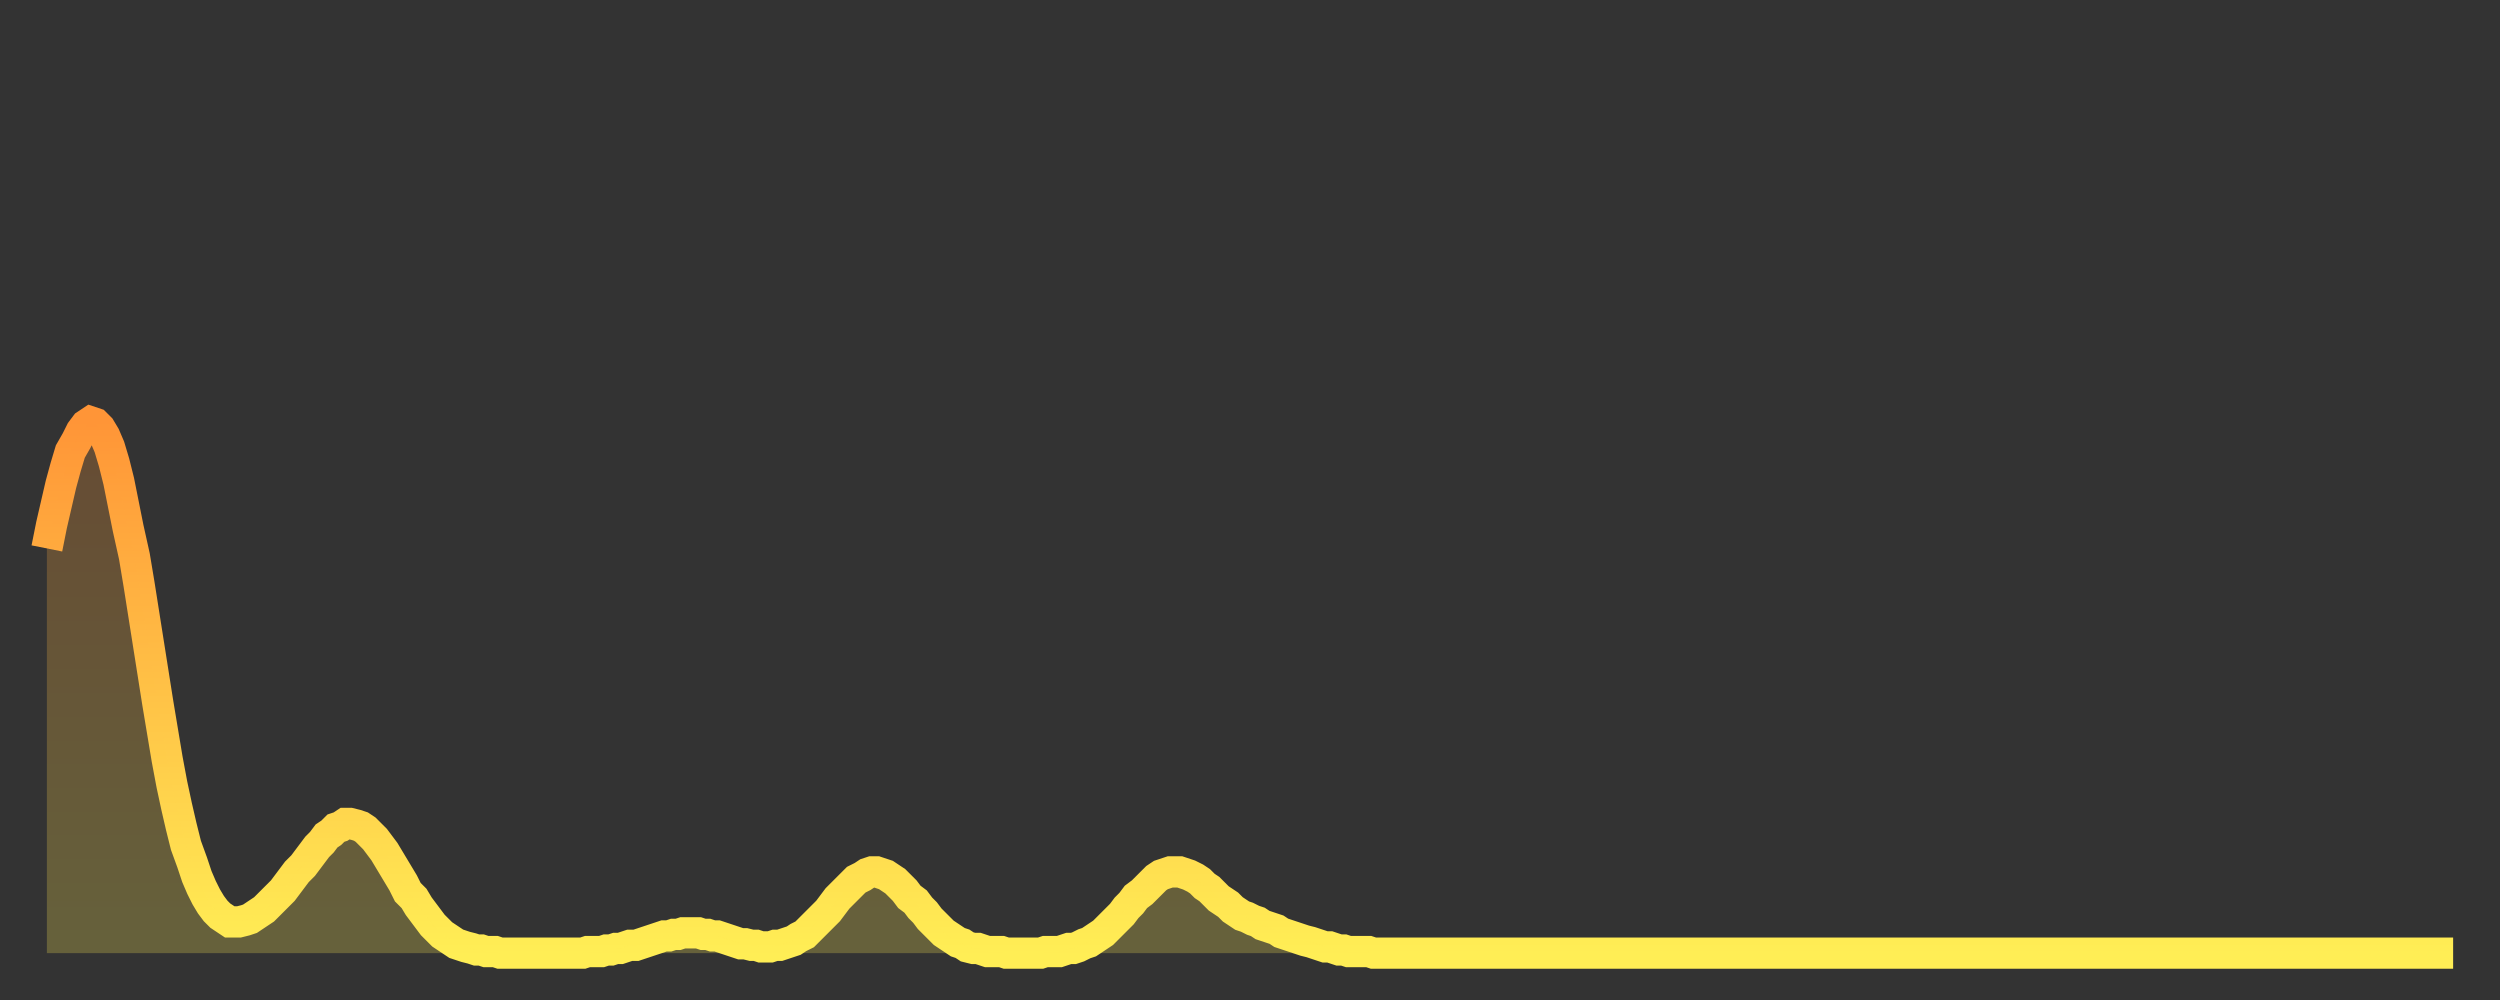 <?xml version="1.0" encoding="utf-8" ?>
<svg baseProfile="full" height="64" version="1.1" width="160" xmlns="http://www.w3.org/2000/svg" xmlns:ev="http://www.w3.org/2001/xml-events" xmlns:xlink="http://www.w3.org/1999/xlink"><rect width="100%" height="100%" fill="#333333" stroke="none"/><defs><linearGradient id="id2085842" x1="0" x2="0" y1="0" y2="1"><stop offset="0%" stop-color="#ff9537" /><stop offset="50%" stop-color="#ffc146" /><stop offset="100%" stop-color="#ffee55" /></linearGradient></defs><g transform="translate(3,3)"><g><path d="M 0.0 32.1 0.3 30.6 0.6 29.3 0.9 28.0 1.2 26.9 1.5 25.9 1.9 25.2 2.2 24.6 2.5 24.2 2.8 24.0 3.1 24.1 3.4 24.4 3.7 24.9 4.0 25.6 4.3 26.6 4.6 27.8 4.9 29.3 5.2 30.8 5.6 32.6 5.9 34.4 6.2 36.3 6.5 38.2 6.8 40.1 7.1 42.0 7.4 43.8 7.7 45.6 8.0 47.2 8.3 48.6 8.6 49.9 8.9 51.1 9.3 52.2 9.6 53.1 9.9 53.8 10.2 54.4 10.5 54.9 10.8 55.3 11.1 55.6 11.4 55.8 11.7 56.0 12.0 56.0 12.3 56.0 12.7 55.9 13.0 55.8 13.3 55.6 13.6 55.4 13.9 55.2 14.2 54.9 14.5 54.6 14.8 54.3 15.1 54.0 15.4 53.6 15.7 53.2 16.0 52.8 16.4 52.4 16.7 52.0 17.0 51.6 17.3 51.2 17.6 50.9 17.9 50.5 18.2 50.3 18.5 50.0 18.8 49.9 19.1 49.7 19.4 49.7 19.8 49.8 20.1 49.9 20.4 50.1 20.7 50.4 21.0 50.7 21.3 51.1 21.6 51.5 21.9 52.0 22.2 52.5 22.5 53.0 22.8 53.5 23.1 54.1 23.5 54.5 23.8 55.0 24.1 55.4 24.4 55.8 24.7 56.2 25.0 56.5 25.3 56.8 25.6 57.0 25.9 57.2 26.2 57.4 26.5 57.5 26.8 57.6 27.2 57.7 27.5 57.8 27.8 57.8 28.1 57.9 28.4 57.9 28.7 57.9 29.0 58.0 29.3 58.0 29.6 58.0 29.9 58.0 30.2 58.0 30.6 58.0 30.9 58.0 31.2 58.0 31.5 58.0 31.8 58.0 32.1 58.0 32.4 58.0 32.7 58.0 33.0 58.0 33.3 58.0 33.6 58.0 33.9 58.0 34.3 58.0 34.6 57.9 34.9 57.9 35.2 57.9 35.5 57.9 35.8 57.8 36.1 57.8 36.4 57.7 36.7 57.7 37.0 57.6 37.3 57.5 37.7 57.5 38.0 57.4 38.3 57.3 38.6 57.2 38.9 57.1 39.2 57.0 39.5 56.9 39.8 56.9 40.1 56.8 40.4 56.8 40.7 56.7 41.0 56.7 41.4 56.7 41.7 56.7 42.0 56.8 42.3 56.8 42.6 56.9 42.9 56.9 43.2 57.0 43.5 57.1 43.8 57.2 44.1 57.3 44.4 57.4 44.7 57.4 45.1 57.5 45.4 57.5 45.7 57.6 46.0 57.6 46.3 57.6 46.6 57.5 46.9 57.5 47.2 57.4 47.5 57.3 47.8 57.2 48.1 57.0 48.5 56.8 48.8 56.5 49.1 56.2 49.4 55.9 49.7 55.6 50.0 55.3 50.3 54.9 50.6 54.5 50.9 54.2 51.2 53.9 51.5 53.6 51.8 53.3 52.2 53.1 52.5 52.9 52.8 52.8 53.1 52.8 53.4 52.9 53.7 53.0 54.0 53.2 54.3 53.4 54.6 53.7 54.9 54.0 55.2 54.4 55.6 54.7 55.9 55.1 56.2 55.4 56.5 55.8 56.8 56.1 57.1 56.4 57.4 56.7 57.7 56.9 58.0 57.1 58.3 57.3 58.6 57.4 58.9 57.6 59.3 57.7 59.6 57.7 59.9 57.8 60.2 57.9 60.5 57.9 60.8 57.9 61.1 57.9 61.4 58.0 61.7 58.0 62.0 58.0 62.3 58.0 62.6 58.0 63.0 58.0 63.3 58.0 63.6 58.0 63.9 57.9 64.2 57.9 64.5 57.9 64.8 57.9 65.1 57.8 65.4 57.7 65.7 57.7 66.0 57.6 66.4 57.4 66.7 57.3 67.0 57.1 67.3 56.9 67.6 56.7 67.9 56.4 68.2 56.1 68.5 55.8 68.8 55.5 69.1 55.1 69.4 54.8 69.7 54.4 70.1 54.1 70.4 53.8 70.7 53.5 71.0 53.2 71.3 53.0 71.6 52.9 71.9 52.8 72.2 52.8 72.5 52.8 72.8 52.9 73.1 53.0 73.5 53.2 73.8 53.4 74.1 53.7 74.4 53.9 74.7 54.2 75.0 54.5 75.3 54.7 75.6 54.9 75.9 55.2 76.2 55.4 76.5 55.6 76.8 55.7 77.2 55.9 77.5 56.0 77.8 56.2 78.1 56.3 78.4 56.4 78.7 56.5 79.0 56.7 79.3 56.8 79.6 56.9 79.9 57.0 80.2 57.1 80.5 57.2 80.9 57.3 81.2 57.4 81.5 57.5 81.8 57.6 82.1 57.6 82.4 57.7 82.7 57.8 83.0 57.8 83.3 57.9 83.6 57.9 83.9 57.9 84.3 57.9 84.6 57.9 84.9 58.0 85.2 58.0 85.5 58.0 85.8 58.0 86.1 58.0 86.4 58.0 86.7 58.0 87.0 58.0 87.3 58.0 87.6 58.0 88.0 58.0 88.3 58.0 88.6 58.0 88.9 58.0 89.2 58.0 89.5 58.0 89.8 58.0 90.1 58.0 90.4 58.0 90.7 58.0 91.0 58.0 91.4 58.0 91.7 58.0 92.0 58.0 92.3 58.0 92.6 58.0 92.9 58.0 93.2 58.0 93.5 58.0 93.8 58.0 94.1 58.0 94.4 58.0 94.7 58.0 95.1 58.0 95.4 58.0 95.7 58.0 96.0 58.0 96.3 58.0 96.6 58.0 96.9 58.0 97.2 58.0 97.5 58.0 97.8 58.0 98.1 58.0 98.4 58.0 98.8 58.0 99.1 58.0 99.4 58.0 99.7 58.0 100.0 58.0 100.3 58.0 100.6 58.0 100.9 58.0 101.2 58.0 101.5 58.0 101.8 58.0 102.2 58.0 102.5 58.0 102.8 58.0 103.1 58.0 103.4 58.0 103.7 58.0 104.0 58.0 104.3 58.0 104.6 58.0 104.9 58.0 105.2 58.0 105.5 58.0 105.9 58.0 106.2 58.0 106.5 58.0 106.8 58.0 107.1 58.0 107.4 58.0 107.7 58.0 108.0 58.0 108.3 58.0 108.6 58.0 108.9 58.0 109.3 58.0 109.6 58.0 109.9 58.0 110.2 58.0 110.5 58.0 110.8 58.0 111.1 58.0 111.4 58.0 111.7 58.0 112.0 58.0 112.3 58.0 112.6 58.0 113.0 58.0 113.3 58.0 113.6 58.0 113.9 58.0 114.2 58.0 114.5 58.0 114.8 58.0 115.1 58.0 115.4 58.0 115.7 58.0 116.0 58.0 116.3 58.0 116.7 58.0 117.0 58.0 117.3 58.0 117.6 58.0 117.9 58.0 118.2 58.0 118.5 58.0 118.8 58.0 119.1 58.0 119.4 58.0 119.7 58.0 120.1 58.0 120.4 58.0 120.7 58.0 121.0 58.0 121.3 58.0 121.6 58.0 121.9 58.0 122.2 58.0 122.5 58.0 122.8 58.0 123.1 58.0 123.4 58.0 123.8 58.0 124.1 58.0 124.4 58.0 124.7 58.0 125.0 58.0 125.3 58.0 125.6 58.0 125.9 58.0 126.2 58.0 126.5 58.0 126.8 58.0 127.2 58.0 127.5 58.0 127.8 58.0 128.1 58.0 128.4 58.0 128.7 58.0 129.0 58.0 129.3 58.0 129.6 58.0 129.9 58.0 130.2 58.0 130.5 58.0 130.9 58.0 131.2 58.0 131.5 58.0 131.8 58.0 132.1 58.0 132.4 58.0 132.7 58.0 133.0 58.0 133.3 58.0 133.6 58.0 133.9 58.0 134.2 58.0 134.6 58.0 134.9 58.0 135.2 58.0 135.5 58.0 135.8 58.0 136.1 58.0 136.4 58.0 136.7 58.0 137.0 58.0 137.3 58.0 137.6 58.0 138.0 58.0 138.3 58.0 138.6 58.0 138.9 58.0 139.2 58.0 139.5 58.0 139.8 58.0 140.1 58.0 140.4 58.0 140.7 58.0 141.0 58.0 141.3 58.0 141.7 58.0 142.0 58.0 142.3 58.0 142.6 58.0 142.9 58.0 143.2 58.0 143.5 58.0 143.8 58.0 144.1 58.0 144.4 58.0 144.7 58.0 145.1 58.0 145.4 58.0 145.7 58.0 146.0 58.0 146.3 58.0 146.6 58.0 146.9 58.0 147.2 58.0 147.5 58.0 147.8 58.0 148.1 58.0 148.4 58.0 148.8 58.0 149.1 58.0 149.4 58.0 149.7 58.0 150.0 58.0 150.3 58.0 150.6 58.0 150.9 58.0 151.2 58.0 151.5 58.0 151.8 58.0 152.1 58.0 152.5 58.0 152.8 58.0 153.1 58.0 153.4 58.0 153.7 58.0 154.0 58.0" fill="none" id="graph-curve" opacity="1" stroke="url(#id2085842)" stroke-width="2" /><path d="M 0 58 L 0.0 32.1 0.3 30.6 0.6 29.3 0.9 28.0 1.2 26.9 1.5 25.9 1.9 25.2 2.2 24.6 2.5 24.2 2.8 24.0 3.1 24.1 3.4 24.4 3.7 24.9 4.0 25.6 4.3 26.6 4.6 27.8 4.9 29.3 5.2 30.8 5.6 32.6 5.9 34.4 6.2 36.3 6.5 38.2 6.8 40.1 7.1 42.0 7.4 43.8 7.7 45.6 8.0 47.2 8.3 48.6 8.6 49.9 8.9 51.1 9.3 52.2 9.6 53.1 9.9 53.8 10.2 54.4 10.5 54.9 10.8 55.3 11.1 55.6 11.4 55.8 11.7 56.0 12.0 56.0 12.3 56.0 12.7 55.9 13.0 55.8 13.3 55.6 13.6 55.4 13.9 55.2 14.2 54.9 14.5 54.6 14.8 54.3 15.1 54.0 15.4 53.6 15.7 53.2 16.0 52.8 16.4 52.4 16.7 52.0 17.0 51.6 17.3 51.2 17.6 50.9 17.9 50.5 18.2 50.3 18.5 50.0 18.8 49.9 19.1 49.7 19.4 49.7 19.8 49.8 20.1 49.9 20.4 50.1 20.7 50.4 21.0 50.7 21.3 51.1 21.6 51.5 21.9 52.0 22.2 52.5 22.5 53.0 22.8 53.5 23.1 54.1 23.5 54.5 23.8 55.0 24.1 55.4 24.4 55.8 24.7 56.2 25.0 56.5 25.3 56.8 25.6 57.0 25.9 57.2 26.2 57.4 26.5 57.5 26.8 57.6 27.2 57.7 27.5 57.8 27.8 57.8 28.1 57.9 28.4 57.9 28.7 57.9 29.0 58.0 29.3 58.0 29.6 58.0 29.9 58.0 30.2 58.0 30.6 58.0 30.9 58.0 31.2 58.0 31.5 58.0 31.8 58.0 32.1 58.0 32.4 58.0 32.7 58.0 33.0 58.0 33.3 58.0 33.6 58.0 33.9 58.0 34.3 58.0 34.6 57.9 34.9 57.9 35.2 57.9 35.5 57.9 35.8 57.8 36.1 57.8 36.4 57.7 36.7 57.7 37.0 57.6 37.3 57.5 37.7 57.5 38.0 57.4 38.3 57.3 38.6 57.2 38.9 57.1 39.2 57.0 39.5 56.9 39.8 56.9 40.1 56.8 40.4 56.8 40.7 56.7 41.0 56.7 41.4 56.7 41.7 56.7 42.0 56.8 42.3 56.8 42.6 56.9 42.9 56.9 43.2 57.0 43.5 57.1 43.8 57.2 44.1 57.3 44.4 57.4 44.7 57.4 45.1 57.5 45.4 57.5 45.7 57.6 46.0 57.6 46.3 57.6 46.6 57.5 46.9 57.5 47.2 57.4 47.5 57.3 47.8 57.2 48.1 57.0 48.5 56.8 48.8 56.5 49.1 56.2 49.4 55.9 49.7 55.6 50.0 55.3 50.3 54.9 50.6 54.5 50.9 54.2 51.2 53.9 51.5 53.6 51.8 53.3 52.2 53.1 52.5 52.9 52.8 52.8 53.1 52.8 53.4 52.9 53.7 53.0 54.0 53.2 54.3 53.4 54.6 53.7 54.9 54.0 55.2 54.4 55.6 54.7 55.9 55.1 56.2 55.4 56.5 55.8 56.8 56.1 57.1 56.4 57.4 56.7 57.7 56.9 58.0 57.1 58.3 57.3 58.6 57.4 58.9 57.6 59.3 57.7 59.6 57.7 59.9 57.8 60.2 57.9 60.5 57.9 60.8 57.9 61.1 57.9 61.4 58.0 61.7 58.0 62.0 58.0 62.3 58.0 62.6 58.0 63.0 58.0 63.3 58.0 63.6 58.0 63.9 57.9 64.2 57.9 64.5 57.9 64.8 57.9 65.1 57.8 65.4 57.7 65.7 57.7 66.0 57.6 66.4 57.4 66.7 57.3 67.0 57.1 67.3 56.9 67.6 56.7 67.9 56.4 68.2 56.1 68.5 55.8 68.8 55.5 69.1 55.1 69.4 54.8 69.7 54.4 70.1 54.1 70.4 53.8 70.7 53.5 71.0 53.2 71.3 53.0 71.6 52.9 71.9 52.8 72.2 52.8 72.5 52.8 72.8 52.9 73.1 53.0 73.5 53.2 73.8 53.4 74.1 53.7 74.4 53.9 74.7 54.2 75.0 54.5 75.3 54.7 75.6 54.9 75.9 55.2 76.2 55.4 76.5 55.6 76.8 55.7 77.2 55.9 77.5 56.0 77.8 56.2 78.1 56.3 78.4 56.4 78.7 56.5 79.0 56.7 79.3 56.8 79.6 56.9 79.9 57.0 80.2 57.1 80.5 57.2 80.9 57.3 81.2 57.4 81.5 57.5 81.8 57.6 82.1 57.6 82.4 57.7 82.7 57.8 83.0 57.8 83.3 57.9 83.6 57.9 83.9 57.9 84.3 57.9 84.6 57.9 84.9 58.0 85.2 58.0 85.5 58.0 85.8 58.0 86.1 58.0 86.4 58.0 86.7 58.0 87.0 58.0 87.3 58.0 87.6 58.0 88.0 58.0 88.3 58.0 88.6 58.0 88.9 58.0 89.2 58.0 89.5 58.0 89.8 58.0 90.1 58.0 90.4 58.0 90.7 58.0 91.0 58.0 91.4 58.0 91.7 58.0 92.0 58.0 92.3 58.0 92.6 58.0 92.9 58.0 93.2 58.0 93.5 58.0 93.8 58.0 94.1 58.0 94.4 58.0 94.7 58.0 95.1 58.0 95.4 58.0 95.7 58.0 96.0 58.0 96.3 58.0 96.6 58.0 96.9 58.0 97.2 58.0 97.5 58.0 97.8 58.0 98.1 58.0 98.4 58.0 98.8 58.0 99.1 58.0 99.4 58.0 99.7 58.0 100.0 58.0 100.3 58.0 100.6 58.0 100.9 58.0 101.2 58.0 101.5 58.0 101.8 58.0 102.2 58.0 102.5 58.0 102.8 58.0 103.1 58.0 103.4 58.0 103.7 58.0 104.0 58.0 104.3 58.0 104.6 58.0 104.9 58.0 105.2 58.0 105.5 58.0 105.9 58.0 106.2 58.0 106.5 58.0 106.8 58.0 107.1 58.0 107.4 58.0 107.7 58.0 108.0 58.0 108.3 58.0 108.6 58.0 108.9 58.0 109.3 58.0 109.6 58.0 109.9 58.0 110.2 58.0 110.5 58.0 110.8 58.0 111.1 58.0 111.4 58.0 111.7 58.0 112.0 58.0 112.3 58.0 112.6 58.0 113.0 58.0 113.3 58.0 113.6 58.0 113.9 58.0 114.2 58.0 114.5 58.0 114.8 58.0 115.1 58.0 115.4 58.0 115.7 58.0 116.0 58.0 116.3 58.0 116.7 58.0 117.0 58.0 117.3 58.0 117.6 58.0 117.9 58.0 118.2 58.0 118.5 58.0 118.8 58.0 119.1 58.0 119.4 58.0 119.7 58.0 120.1 58.0 120.4 58.0 120.7 58.0 121.0 58.0 121.3 58.0 121.6 58.0 121.9 58.0 122.2 58.0 122.5 58.0 122.8 58.0 123.1 58.0 123.4 58.0 123.8 58.0 124.1 58.0 124.4 58.0 124.7 58.0 125.0 58.0 125.3 58.0 125.6 58.0 125.9 58.0 126.2 58.0 126.5 58.0 126.8 58.0 127.2 58.0 127.5 58.0 127.8 58.0 128.1 58.0 128.4 58.0 128.7 58.0 129.0 58.0 129.3 58.0 129.6 58.0 129.9 58.0 130.2 58.0 130.5 58.0 130.9 58.0 131.2 58.0 131.5 58.0 131.8 58.0 132.1 58.0 132.4 58.0 132.7 58.0 133.0 58.0 133.3 58.0 133.6 58.0 133.9 58.0 134.2 58.0 134.6 58.0 134.9 58.0 135.2 58.0 135.5 58.0 135.8 58.0 136.1 58.0 136.4 58.0 136.7 58.0 137.0 58.0 137.3 58.0 137.6 58.0 138.0 58.0 138.3 58.0 138.6 58.0 138.9 58.0 139.2 58.0 139.5 58.0 139.8 58.0 140.1 58.0 140.4 58.0 140.7 58.0 141.0 58.0 141.3 58.0 141.7 58.0 142.0 58.0 142.3 58.0 142.6 58.0 142.9 58.0 143.2 58.0 143.5 58.0 143.8 58.0 144.1 58.0 144.4 58.0 144.7 58.0 145.1 58.0 145.4 58.0 145.7 58.0 146.0 58.0 146.3 58.0 146.6 58.0 146.9 58.0 147.2 58.0 147.5 58.0 147.8 58.0 148.1 58.0 148.4 58.0 148.8 58.0 149.1 58.0 149.4 58.0 149.7 58.0 150.0 58.0 150.3 58.0 150.6 58.0 150.9 58.0 151.2 58.0 151.5 58.0 151.8 58.0 152.1 58.0 152.5 58.0 152.8 58.0 153.1 58.0 153.4 58.0 153.7 58.0 154.0 58.0 154 58" fill="url(#id2085842)" fill-opacity=".25" id="graph-shadow" /></g></g></svg>